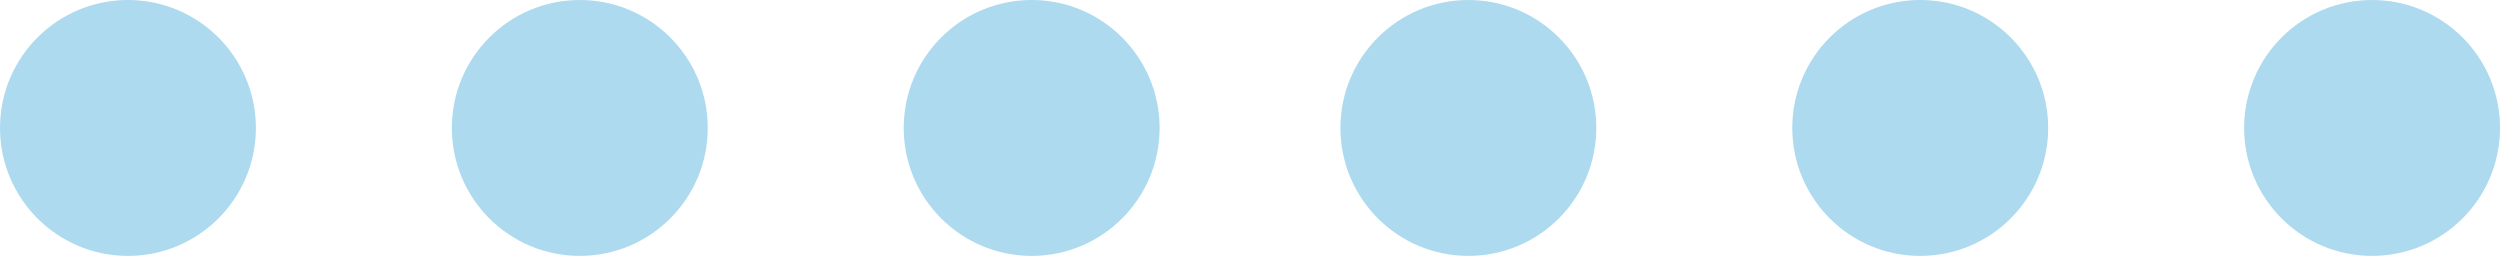 <svg id="Group_9946" data-name="Group 9946" xmlns="http://www.w3.org/2000/svg" width="97.227" height="9.952" viewBox="0 0 97.227 9.952">
  <g id="Group_9944" data-name="Group 9944" transform="translate(52.13 0)">
    <circle id="Ellipse_190" data-name="Ellipse 190" cx="4.976" cy="4.976" r="4.976" transform="translate(35.146 0)" fill="#addaef"/>
    <circle id="Ellipse_191" data-name="Ellipse 191" cx="4.976" cy="4.976" r="4.976" transform="translate(17.573 0)" fill="#addaef"/>
    <circle id="Ellipse_192" data-name="Ellipse 192" cx="4.976" cy="4.976" r="4.976" transform="translate(0 0)" fill="#addaef"/>
  </g>
  <g id="Group_9945" data-name="Group 9945" transform="translate(0 0)">
    <circle id="Ellipse_190-2" data-name="Ellipse 190" cx="4.976" cy="4.976" r="4.976" transform="translate(35.146 0)" fill="#addaef"/>
    <circle id="Ellipse_191-2" data-name="Ellipse 191" cx="4.976" cy="4.976" r="4.976" transform="translate(17.573 0)" fill="#addaef"/>
    <circle id="Ellipse_192-2" data-name="Ellipse 192" cx="4.976" cy="4.976" r="4.976" transform="translate(0 0)" fill="#addaef"/>
  </g>
</svg>
